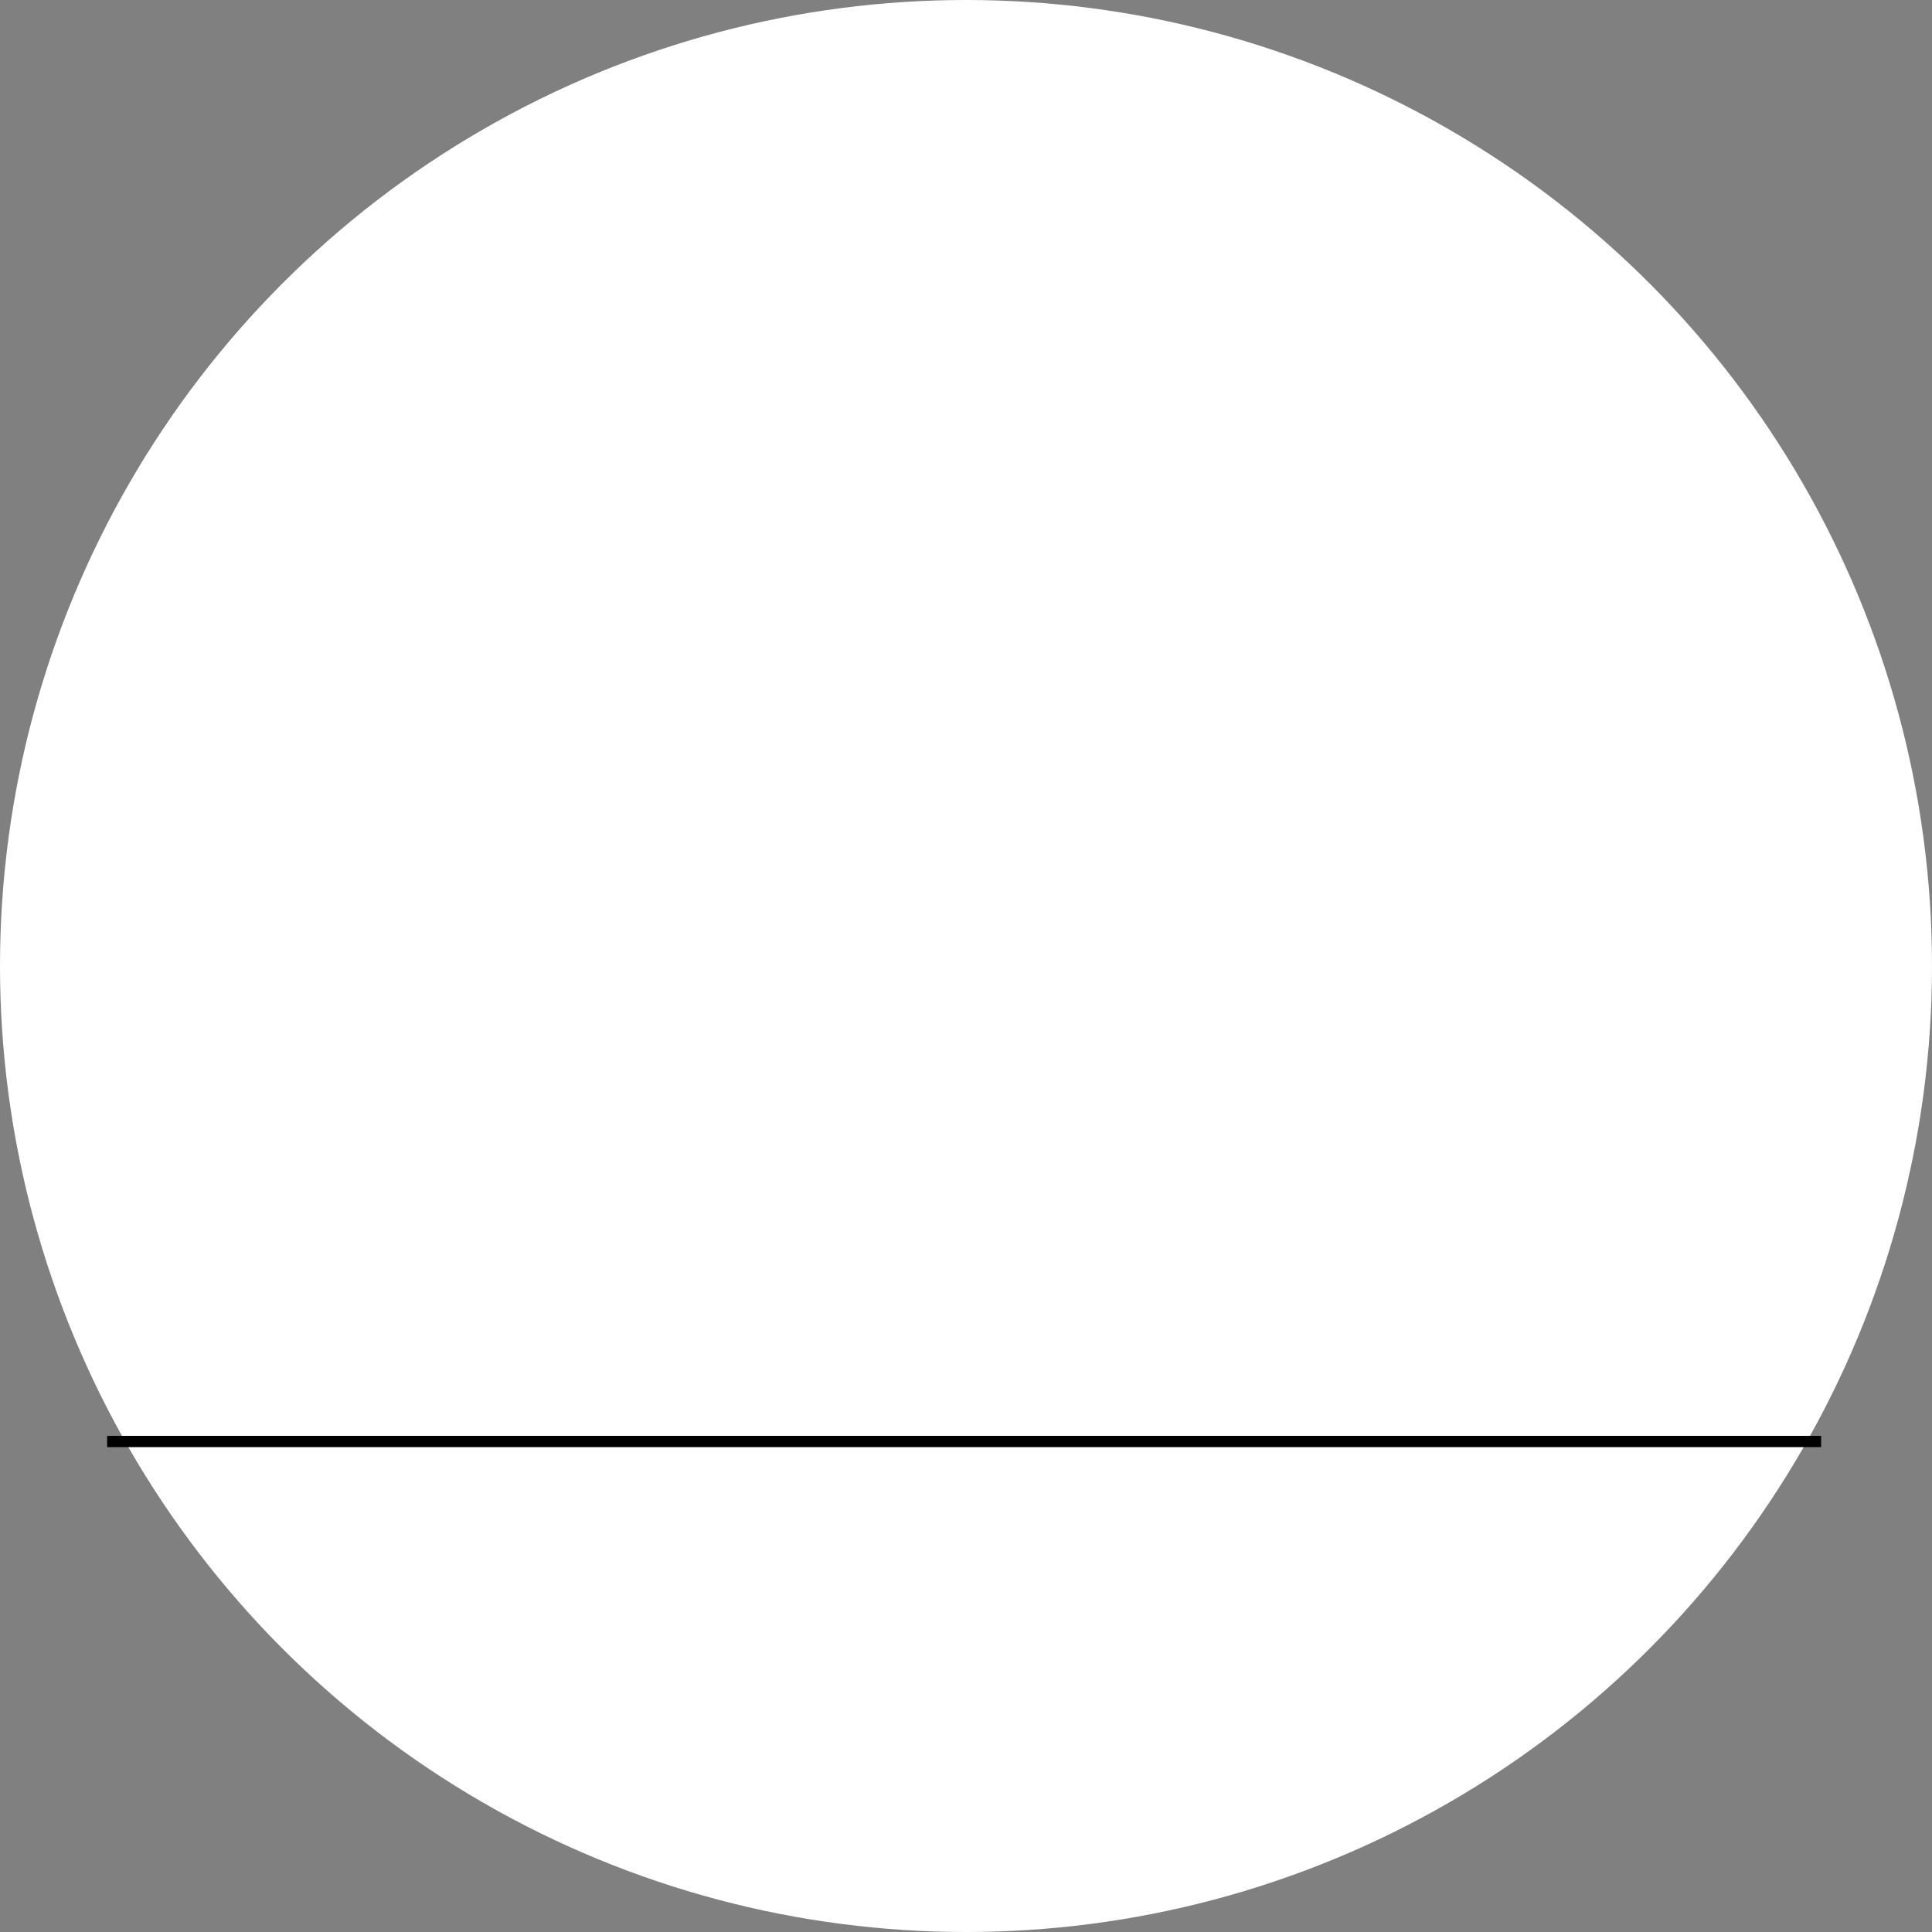 <?xml version="1.0" encoding="utf-8"?>
<!-- Generator: Adobe Illustrator 27.0.0, SVG Export Plug-In . SVG Version: 6.00 Build 0)  -->
<svg version="1.1" id="レイヤー_1" xmlns="http://www.w3.org/2000/svg" xmlns:xlink="http://www.w3.org/1999/xlink" x="0px"
	 y="0px" viewBox="0 0 514 514" style="enable-background:new 0 0 514 514;" xml:space="preserve">
<rect x="0" y="0" width="514" height="514" fill="#808080" stroke="none"/>
<style type="text/css">
	.st0{fill:#FFFFFF;}
	.st1{fill:none;stroke:#000000;stroke-width:3;}
</style>
<g id="グループ_66" transform="translate(-424 -1081)">
	<circle id="楕円形_1" class="st0" cx="681" cy="1338" r="257"/>
	<line id="線_1" class="st1" x1="452.5" y1="1464.5" x2="908.5" y2="1464.5"/>
</g>
</svg>
